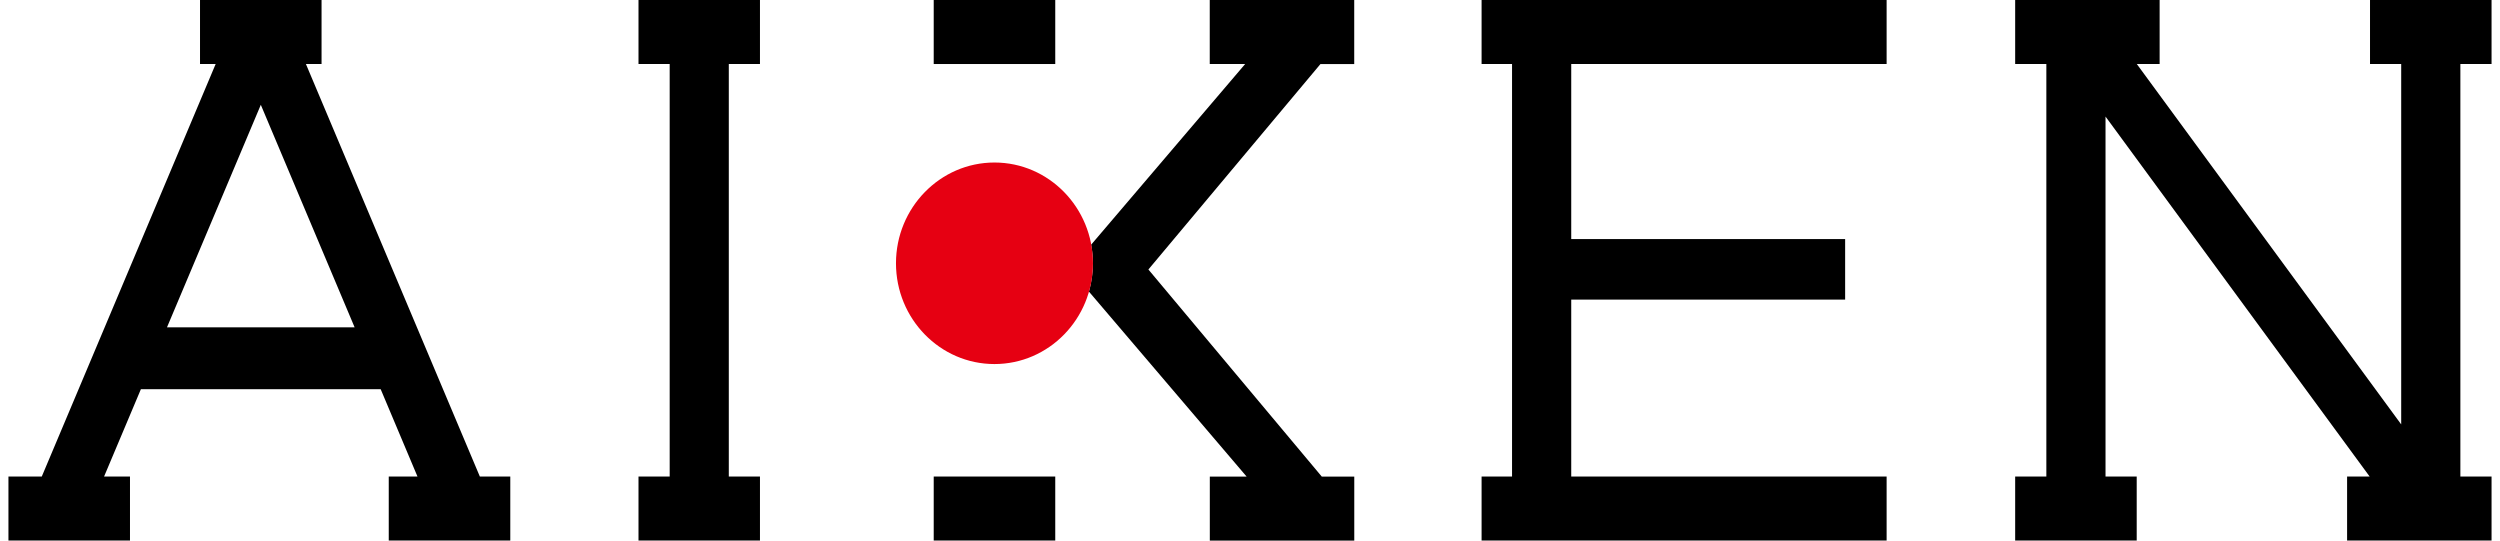 <svg width="148" height="32" viewBox="0 0 148 32" fill="none" xmlns="http://www.w3.org/2000/svg">
<g clip-path="url(#clip0_2422_1755)">
<path d="M44.99 3.79V0H37.799V3.79H39.645V28.209H37.799V32H44.99V28.209H43.145V3.79H44.99Z" fill="black"/>
<path d="M147.5 3.79V0H140.305V3.79H142.151V25.124L126.499 3.79H127.85V0H119.298V3.79H121.144V28.209H119.298V32H126.493V28.209H124.647V6.9L140.282 28.209H138.948V32H147.5V28.209H145.654V3.79H147.5Z" fill="black"/>
<path d="M111.688 3.79V0H87.71V3.79H89.513V28.209H87.71V32H111.688V28.209H93.017V17.735H109.232V14.154H93.017V3.79H111.688Z" fill="black"/>
<path d="M28.406 28.209L18.11 3.79H19.036V0H11.841V3.79H12.767L2.474 28.209H0.5V32H7.695V28.209H6.162L8.341 23.04H22.536L24.714 28.209H23.014V32H30.209V28.209H28.402H28.406ZM9.886 19.377L15.44 6.205L20.993 19.377H9.886Z" fill="black"/>
<path d="M80.17 3.79V0H71.617V3.79H73.713L64.597 14.484C64.663 14.842 64.703 15.209 64.703 15.587C64.703 16.17 64.617 16.73 64.465 17.263L73.799 28.213H71.621V32.003H80.173V28.213H78.248L67.985 15.954L78.169 3.794H80.173L80.17 3.79Z" fill="black"/>
<path d="M62.471 0H55.276V3.79H62.471V0Z" fill="black"/>
<path d="M62.471 28.209H55.276V32H62.471V28.209Z" fill="black"/>
<path d="M58.872 9.621C55.659 9.621 53.042 12.295 53.042 15.587C53.042 18.878 55.656 21.552 58.872 21.552C62.089 21.552 64.703 18.878 64.703 15.587C64.703 12.295 62.089 9.621 58.872 9.621Z" fill="#E60012"/>
</g>
<defs>
<clipPath id="clip0_2422_1755">
<rect width="147" height="32" fill="white" transform="translate(0.5)"/>
</clipPath>
</defs>
</svg>

